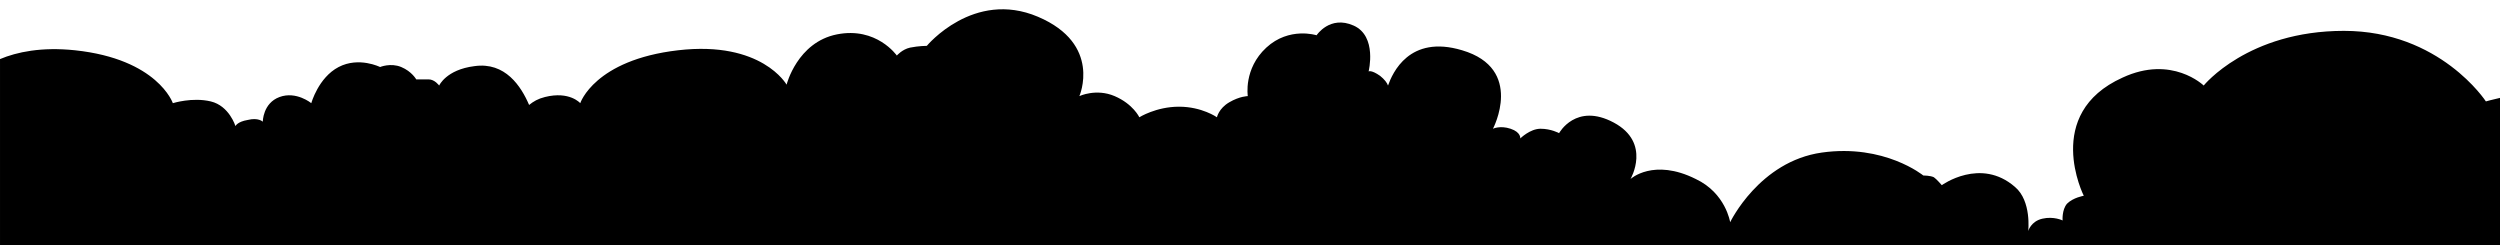 <svg class="wpex-shape-divider-svg" xmlns="http://www.w3.org/2000/svg" viewBox="0 0 283.5 27.8" preserveAspectRatio="xMidYMax slice"><path class="wpex-shape-divider-path" d="M265.8 3.5c-10.9 0-15.9 6.2-15.9 6.2s-3.6-3.5-9.2-.9c-9.1 4.1-4.4 13.4-4.4 13.4s-1.2.2-1.9.9c-.6.7-.5 1.9-.5 1.9s-1-.5-2.3-.2c-1.3.3-1.6 1.4-1.6 1.4s.4-3.4-1.5-5c-3.9-3.4-8.3-.2-8.3-.2s-.6-.7-.9-.9c-.4-.2-1.2-.2-1.2-.2s-4.4-3.6-11.5-2.6-10.4 7.9-10.4 7.9-.5-3.3-3.9-4.9c-4.8-2.4-7.4 0-7.4 0s2.4-4.1-1.9-6.4-6.2 1.2-6.2 1.2-.9-.5-2.1-.5-2.3 1.1-2.3 1.1.1-.7-1.1-1.1c-1.2-.4-2 0-2 0s3.6-6.8-3.5-8.9c-6-1.8-7.9 2.6-8.4 4-.1-.3-.4-.7-.9-1.1-1-.7-1.3-.5-1.3-.5s1-4-1.7-5.2c-2.7-1.2-4.2 1.1-4.2 1.1s-3.1-1-5.7 1.4-2.1 5.5-2.1 5.5-.9 0-2.1.7-1.4 1.7-1.4 1.7-1.7-1.2-4.3-1.2c-2.6 0-4.5 1.2-4.5 1.2s-.7-1.5-2.8-2.4c-2.1-.9-4 0-4 0s2.6-5.9-4.7-9c-7.3-3.1-12.6 3.3-12.6 3.3s-.9 0-1.9.2c-.9.2-1.5.9-1.5.9S99.4 3 94.9 3.9c-4.5.9-5.7 5.7-5.7 5.7s-2.8-5-12.3-3.9-11.1 6-11.1 6-1.2-1.4-4-.7c-.8.2-1.3.5-1.8.9-.9-2.1-2.7-4.9-6.2-4.4-3.2.4-4 2.2-4 2.2s-.5-.7-1.2-.7h-1.4s-.5-.9-1.7-1.4-2.4 0-2.4 0-2.4-1.2-4.7 0-3.1 4.1-3.1 4.1-1.7-1.4-3.6-.7c-1.9.7-1.9 2.8-1.9 2.8s-.5-.5-1.7-.2c-1.2.2-1.4.7-1.4.7s-.7-2.3-2.8-2.8c-2.1-.5-4.3.2-4.3.2s-1.7-5-11.1-6c-3.8-.4-6.6.2-8.5 1v21.2h283.5V11.1c-.9.2-1.6.4-1.6.4s-5.2-8-16.1-8z"/></svg>